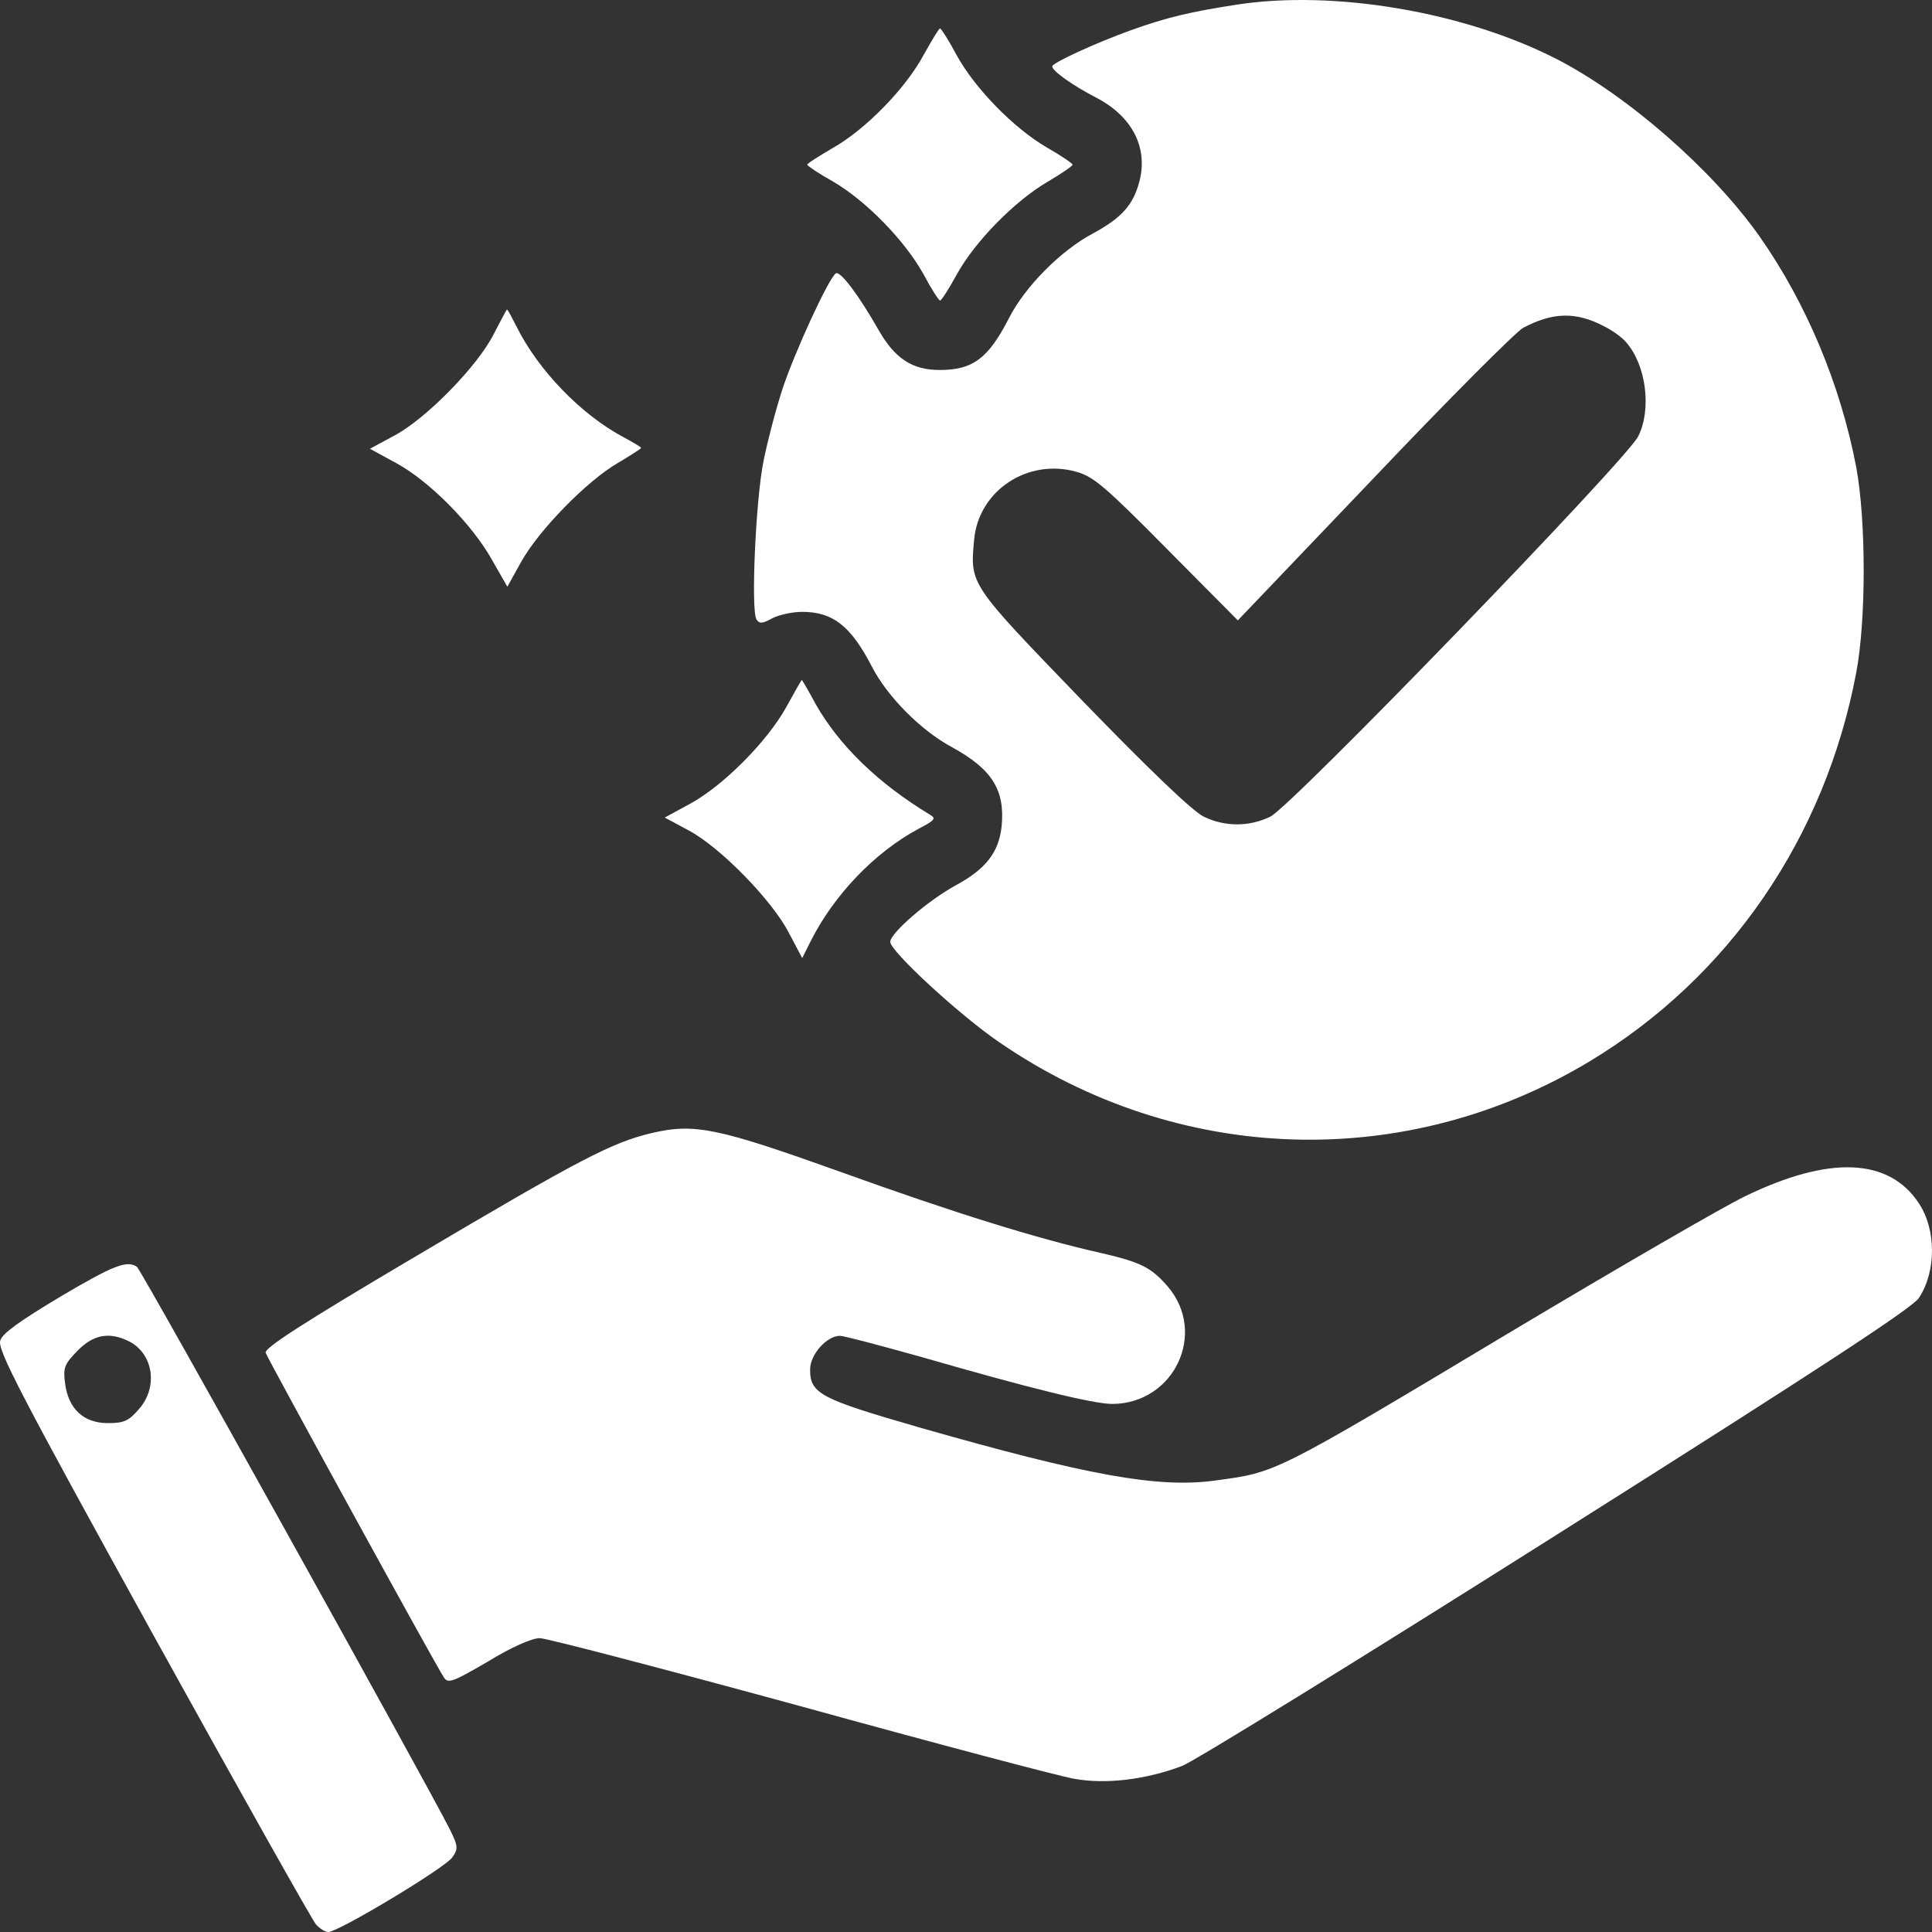 <svg width="133" height="133" viewBox="0 0 133 133" fill="none" xmlns="http://www.w3.org/2000/svg">
<rect x="0" y="0" width="133" height="133" fill="#333333" stroke="none"/>
<path d="M85.157 0.317C81.927 0.815 80.326 1.196 77.867 2.076C75.351 2.984 72.435 4.333 72.435 4.567C72.435 4.89 73.893 5.916 75.494 6.737C77.953 8.027 79.039 10.167 78.439 12.483C78.01 14.124 77.21 15.004 75.208 16.088C73.007 17.261 70.549 19.753 69.462 21.893C68.033 24.678 66.975 25.47 64.688 25.47C62.83 25.47 61.629 24.707 60.514 22.773C59.113 20.31 57.855 18.639 57.541 18.815C57.055 19.137 54.711 24.209 53.853 26.818C53.395 28.225 52.824 30.424 52.566 31.714C52.023 34.352 51.68 42.062 52.08 42.649C52.28 42.942 52.481 42.942 53.167 42.561C53.624 42.326 54.539 42.121 55.225 42.121C57.341 42.121 58.57 43.088 60.028 45.903C61.086 47.955 63.401 50.3 65.546 51.443C68.319 52.968 69.205 54.404 68.948 56.925C68.747 58.684 67.861 59.828 65.803 60.942C63.916 61.968 61.286 64.225 61.286 64.841C61.286 65.486 66.089 69.912 68.805 71.759C81.098 80.202 96.764 80.701 109.457 73.049C119.035 67.274 125.638 57.658 127.783 46.313C128.469 42.707 128.469 35.847 127.783 32.154C126.696 26.466 124.352 20.867 121.121 16.264C117.891 11.691 112.059 6.59 107.17 4.069C100.824 0.815 91.847 -0.709 85.157 0.317ZM110.401 22.45C111.001 22.743 111.687 23.242 111.945 23.564C113.317 25.118 113.717 28.167 112.774 30.043C111.945 31.684 88.845 55.577 87.444 56.222C85.986 56.925 84.328 56.925 82.87 56.222C82.127 55.87 79.154 53.026 74.522 48.248C66.689 40.127 66.775 40.274 67.061 37.137C67.375 33.766 70.749 31.538 74.093 32.476C75.266 32.798 76.095 33.502 80.326 37.782L85.214 42.707L94.591 32.886C99.737 27.463 104.369 22.831 104.855 22.567C106.913 21.483 108.485 21.453 110.401 22.45Z" fill="white"/>
<path d="M44.847 78.004C42.132 78.648 39.93 79.792 28.638 86.476C20.805 91.108 18.174 92.808 18.289 93.13C18.46 93.6 29.982 114.619 30.553 115.469C30.839 115.909 31.125 115.821 33.584 114.384C35.213 113.388 36.614 112.772 37.157 112.772C37.615 112.772 45.677 114.883 55.025 117.433C64.373 120.013 72.893 122.27 73.922 122.446C76.123 122.857 78.896 122.505 81.384 121.567C82.213 121.244 93.82 114.091 107.17 105.648C125.038 94.362 131.642 90.052 132.1 89.349C133.3 87.531 133.3 84.658 132.1 82.841C130.041 79.704 125.924 79.528 120.092 82.372C118.634 83.075 111.602 87.15 104.426 91.43C87.501 101.573 87.93 101.339 83.614 101.925C79.725 102.453 74.865 101.573 63.373 98.29C56.454 96.297 55.768 95.945 55.768 94.274C55.768 93.248 56.912 91.958 57.827 91.958C58.084 91.958 60.628 92.632 63.459 93.424C70.863 95.564 75.266 96.648 76.581 96.648C80.84 96.619 83.127 91.753 80.383 88.557C79.239 87.238 78.525 86.886 75.723 86.241C71.435 85.274 65.746 83.515 57.941 80.701C49.422 77.652 47.821 77.3 44.847 78.004Z" fill="white"/>
<path d="M4.109 89.29C1.422 90.903 0.164 91.782 0.021 92.28C-0.208 92.867 1.336 95.857 10.513 112.479C16.43 123.179 21.491 132.179 21.748 132.472C22.005 132.765 22.377 133 22.606 133C23.292 133 30.725 128.544 31.154 127.84C31.554 127.254 31.525 127.078 30.982 125.964C29.438 122.886 9.712 87.385 9.426 87.209C8.74 86.74 7.825 87.091 4.109 89.29ZM8.94 92.368C10.57 93.248 10.884 95.505 9.569 97C8.855 97.821 8.54 97.968 7.425 97.968C5.767 97.968 4.709 97 4.481 95.241C4.338 94.156 4.423 93.922 5.338 92.984C6.453 91.841 7.568 91.665 8.94 92.368Z" fill="white"/>
<path d="M54.139 48.658C52.824 51.033 49.85 54.023 47.592 55.284L45.762 56.281L47.449 57.189C49.622 58.362 53.167 61.997 54.31 64.225L55.225 65.955L55.797 64.811C57.398 61.616 60.228 58.655 63.258 57.043C64.373 56.456 64.459 56.339 64.002 56.075C60.428 53.906 57.77 51.326 56.14 48.453C55.654 47.544 55.225 46.812 55.197 46.812C55.168 46.812 54.682 47.662 54.139 48.658Z" fill="white"/>
<path d="M33.984 23.007C32.898 25.176 29.352 28.812 27.151 29.984L25.465 30.893L27.294 31.89C29.553 33.121 32.497 36.082 33.87 38.544L34.927 40.391L35.871 38.691C37.071 36.522 40.388 33.121 42.503 31.89C43.389 31.362 44.133 30.893 44.133 30.834C44.133 30.776 43.59 30.453 42.932 30.102C40.016 28.548 37.043 25.499 35.528 22.421C35.213 21.805 34.956 21.307 34.899 21.307C34.87 21.307 34.47 22.069 33.984 23.007Z" fill="white"/>
<path d="M63.602 3.747C62.372 6.063 59.571 8.935 57.312 10.196C56.369 10.753 55.568 11.251 55.568 11.339C55.597 11.427 56.369 11.955 57.369 12.512C59.628 13.831 62.286 16.558 63.573 18.873C64.116 19.9 64.631 20.691 64.716 20.691C64.802 20.691 65.317 19.9 65.86 18.903C67.118 16.616 69.862 13.831 72.121 12.512C73.064 11.955 73.836 11.427 73.836 11.339C73.836 11.251 73.064 10.724 72.092 10.167C69.805 8.848 67.118 6.092 65.86 3.805C65.317 2.779 64.802 1.988 64.716 1.958C64.631 1.958 64.145 2.779 63.602 3.747Z" fill="white"/>
</svg>
